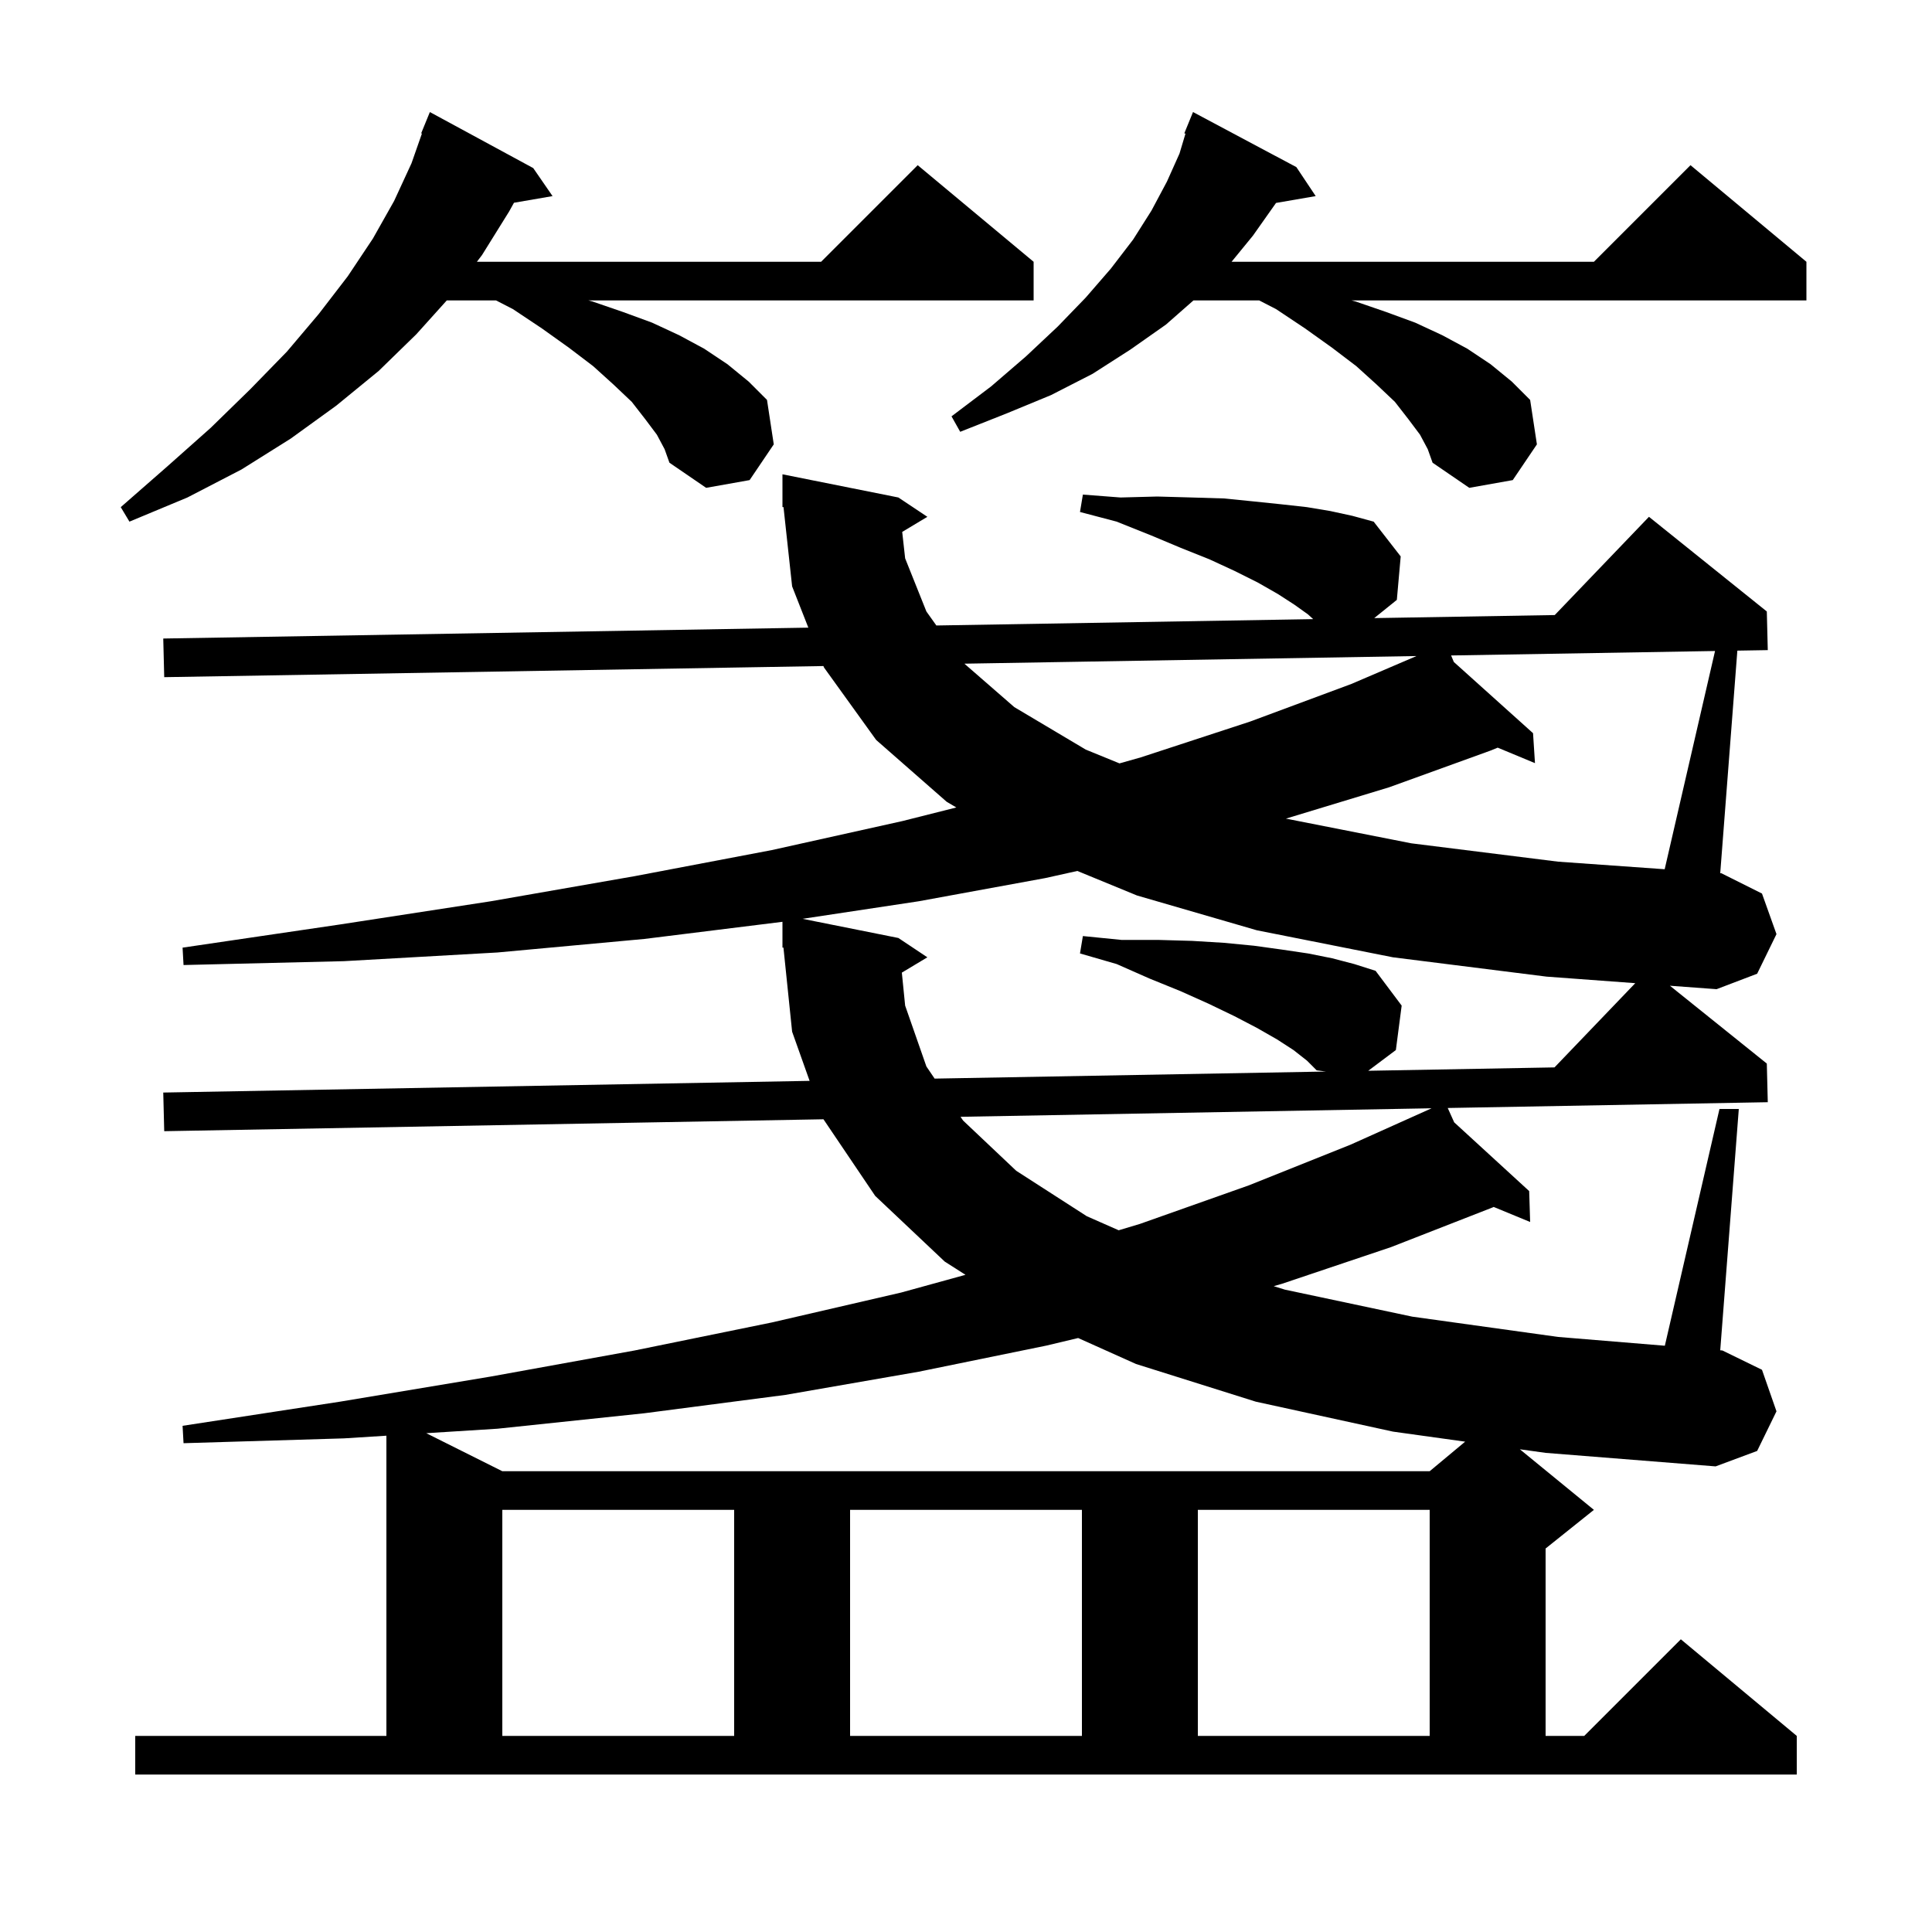 <svg xmlns="http://www.w3.org/2000/svg" xmlns:xlink="http://www.w3.org/1999/xlink" version="1.1" baseProfile="full" viewBox="0 0 200 200" width="200" height="200"><g fill="currentColor"><path d="M 52.0 156.3 L 52.0 179.7 L 76.0 179.7 L 76.0 156.3 Z M 88.0 156.3 L 88.0 179.7 L 112.0 179.7 L 112.0 156.3 Z M 124.0 156.3 L 124.0 179.7 L 148.0 179.7 L 148.0 156.3 Z M 108.3 139.3 L 95.1 142.0 L 81.3 144.4 L 66.7 146.3 L 51.5 147.9 L 44.127 148.364 L 52.0 152.3 L 148.0 152.3 L 151.672 149.24 L 144.2 148.2 L 130.0 145.1 L 117.6 141.2 L 111.609 138.512 Z M 99.435 115.61 L 99.7 116.0 L 105.2 121.2 L 112.5 125.9 L 115.807 127.358 L 118.0 126.7 L 129.3 122.7 L 139.8 118.5 L 148.199 114.729 Z M 93.358 100.685 L 93.7 104.1 L 95.9 110.4 L 96.753 111.657 L 137.257 110.925 L 136.3 110.8 L 135.3 109.8 L 133.9 108.7 L 132.2 107.6 L 130.1 106.4 L 127.8 105.2 L 125.1 103.9 L 122.2 102.6 L 119.0 101.3 L 115.6 99.8 L 111.8 98.7 L 112.1 96.9 L 116.1 97.3 L 119.9 97.3 L 123.4 97.4 L 126.7 97.6 L 129.8 97.9 L 132.7 98.3 L 135.4 98.7 L 137.9 99.2 L 140.2 99.8 L 142.4 100.5 L 145.1 104.1 L 144.5 108.7 L 141.639 110.846 L 160.921 110.497 L 169.282 101.778 L 160.1 101.1 L 144.2 99.1 L 130.1 96.3 L 117.7 92.7 L 111.526 90.161 L 108.2 90.9 L 95.1 93.3 L 83.08 95.116 L 93.0 97.1 L 96.0 99.1 Z M 182.9 110.1 L 183.0 114.1 L 149.869 114.699 L 150.537 116.184 L 158.3 123.3 L 158.4 126.5 L 154.627 124.943 L 154.5 125.0 L 144.0 129.1 L 132.7 132.9 L 131.857 133.143 L 133.0 133.5 L 146.2 136.3 L 161.3 138.4 L 172.344 139.31 L 178.0 114.8 L 180.0 114.8 L 178.078 139.782 L 178.3 139.8 L 182.4 141.8 L 183.9 146.1 L 181.9 150.2 L 177.6 151.8 L 160.0 150.4 L 157.335 150.029 L 165.0 156.3 L 160.0 160.3 L 160.0 179.7 L 164.0 179.7 L 174.0 169.7 L 186.0 179.7 L 186.0 183.7 L 14.0 183.7 L 14.0 179.7 L 40.0 179.7 L 40.0 148.623 L 35.6 148.9 L 19.0 149.4 L 18.9 147.6 L 35.2 145.1 L 50.8 142.5 L 65.7 139.8 L 79.9 136.9 L 93.3 133.8 L 99.947 131.968 L 97.8 130.6 L 90.6 123.8 L 85.245 115.867 L 17.0 117.1 L 16.9 113.1 L 83.81 111.891 L 82.0 106.8 L 81.102 98.091 L 81.0 98.1 L 81.0 95.425 L 66.7 97.2 L 51.5 98.6 L 35.6 99.5 L 19.0 99.9 L 18.9 98.1 L 35.2 95.7 L 50.8 93.3 L 65.7 90.7 L 79.9 88.0 L 93.4 85.0 L 99 83.589 L 98.0 83.0 L 90.7 76.6 L 85.3 69.1 L 85.241 68.949 L 17.0 70.1 L 16.9 66.1 L 83.679 64.974 L 82.0 60.7 L 81.108 52.491 L 81.0 52.5 L 81.0 49.1 L 93.0 51.5 L 96.0 53.5 L 93.396 55.062 L 93.7 57.8 L 95.9 63.3 L 96.932 64.75 L 135.941 64.092 L 135.4 63.6 L 134.0 62.6 L 132.3 61.5 L 130.2 60.3 L 127.8 59.1 L 125.2 57.9 L 122.2 56.7 L 119.1 55.4 L 115.6 54.0 L 111.8 53.0 L 112.1 51.2 L 116.0 51.5 L 119.8 51.4 L 123.4 51.5 L 126.7 51.6 L 129.7 51.9 L 132.6 52.2 L 135.3 52.5 L 137.7 52.9 L 140.0 53.4 L 142.2 54.0 L 145.0 57.6 L 144.6 62.1 L 142.259 63.986 L 160.947 63.67 L 170.7 53.5 L 182.9 63.3 L 183.0 67.3 L 179.85 67.353 L 178.078 90.391 L 178.2 90.4 L 182.4 92.5 L 183.9 96.7 L 181.9 100.8 L 177.7 102.4 L 172.87 102.043 Z M 150.219 67.853 L 150.499 68.527 L 158.7 75.9 L 158.9 79.0 L 155.041 77.397 L 154.3 77.7 L 143.8 81.5 L 133.118 84.743 L 146.1 87.3 L 161.3 89.2 L 172.327 89.983 L 177.54 67.392 Z M 99.833 68.703 L 105.0 73.2 L 112.4 77.6 L 115.89 79.026 L 118.1 78.4 L 129.4 74.7 L 139.9 70.8 L 146.635 67.913 Z M 68.0 45.0 L 66.8 43.4 L 65.4 41.6 L 63.5 39.8 L 61.4 37.9 L 58.9 36.0 L 56.1 34.0 L 53.1 32.0 L 51.35 31.1 L 46.25 31.1 L 43.1 34.6 L 39.2 38.4 L 34.8 42.0 L 30.1 45.4 L 25.0 48.6 L 19.4 51.5 L 13.4 54.0 L 12.5 52.5 L 17.3 48.3 L 21.8 44.3 L 25.9 40.3 L 29.7 36.4 L 33.0 32.5 L 36.0 28.6 L 38.6 24.7 L 40.8 20.8 L 42.6 16.9 L 43.677 13.824 L 43.6 13.8 L 44.5 11.6 L 55.2 17.4 L 57.2 20.3 L 53.206 20.989 L 52.7 21.9 L 49.9 26.4 L 49.367 27.1 L 85.0 27.1 L 95.0 17.1 L 107.0 27.1 L 107.0 31.1 L 60.911 31.1 L 61.3 31.2 L 64.5 32.3 L 67.5 33.4 L 70.3 34.7 L 72.9 36.1 L 75.3 37.7 L 77.5 39.5 L 79.4 41.4 L 80.1 46.0 L 77.6 49.7 L 73.1 50.5 L 69.3 47.9 L 68.8 46.5 Z M 147.0 45.0 L 145.8 43.4 L 144.4 41.6 L 142.5 39.8 L 140.4 37.9 L 137.9 36.0 L 135.1 34.0 L 132.1 32.0 L 130.35 31.1 L 123.545 31.1 L 120.7 33.6 L 117.0 36.2 L 113.1 38.7 L 108.8 40.9 L 104.2 42.8 L 99.4 44.7 L 98.5 43.1 L 102.6 40.0 L 106.2 36.9 L 109.5 33.8 L 112.4 30.8 L 115.0 27.8 L 117.3 24.8 L 119.2 21.8 L 120.8 18.8 L 122.1 15.9 L 122.719 13.836 L 122.6 13.8 L 123.5 11.6 L 134.2 17.3 L 136.2 20.3 L 132.094 21.008 L 129.7 24.4 L 127.491 27.1 L 165.0 27.1 L 175.0 17.1 L 187.0 27.1 L 187.0 31.1 L 139.911 31.1 L 140.3 31.2 L 143.5 32.3 L 146.5 33.4 L 149.3 34.7 L 151.9 36.1 L 154.3 37.7 L 156.5 39.5 L 158.4 41.4 L 159.1 46.0 L 156.6 49.7 L 152.1 50.5 L 148.3 47.9 L 147.8 46.5 Z "/></g></svg>